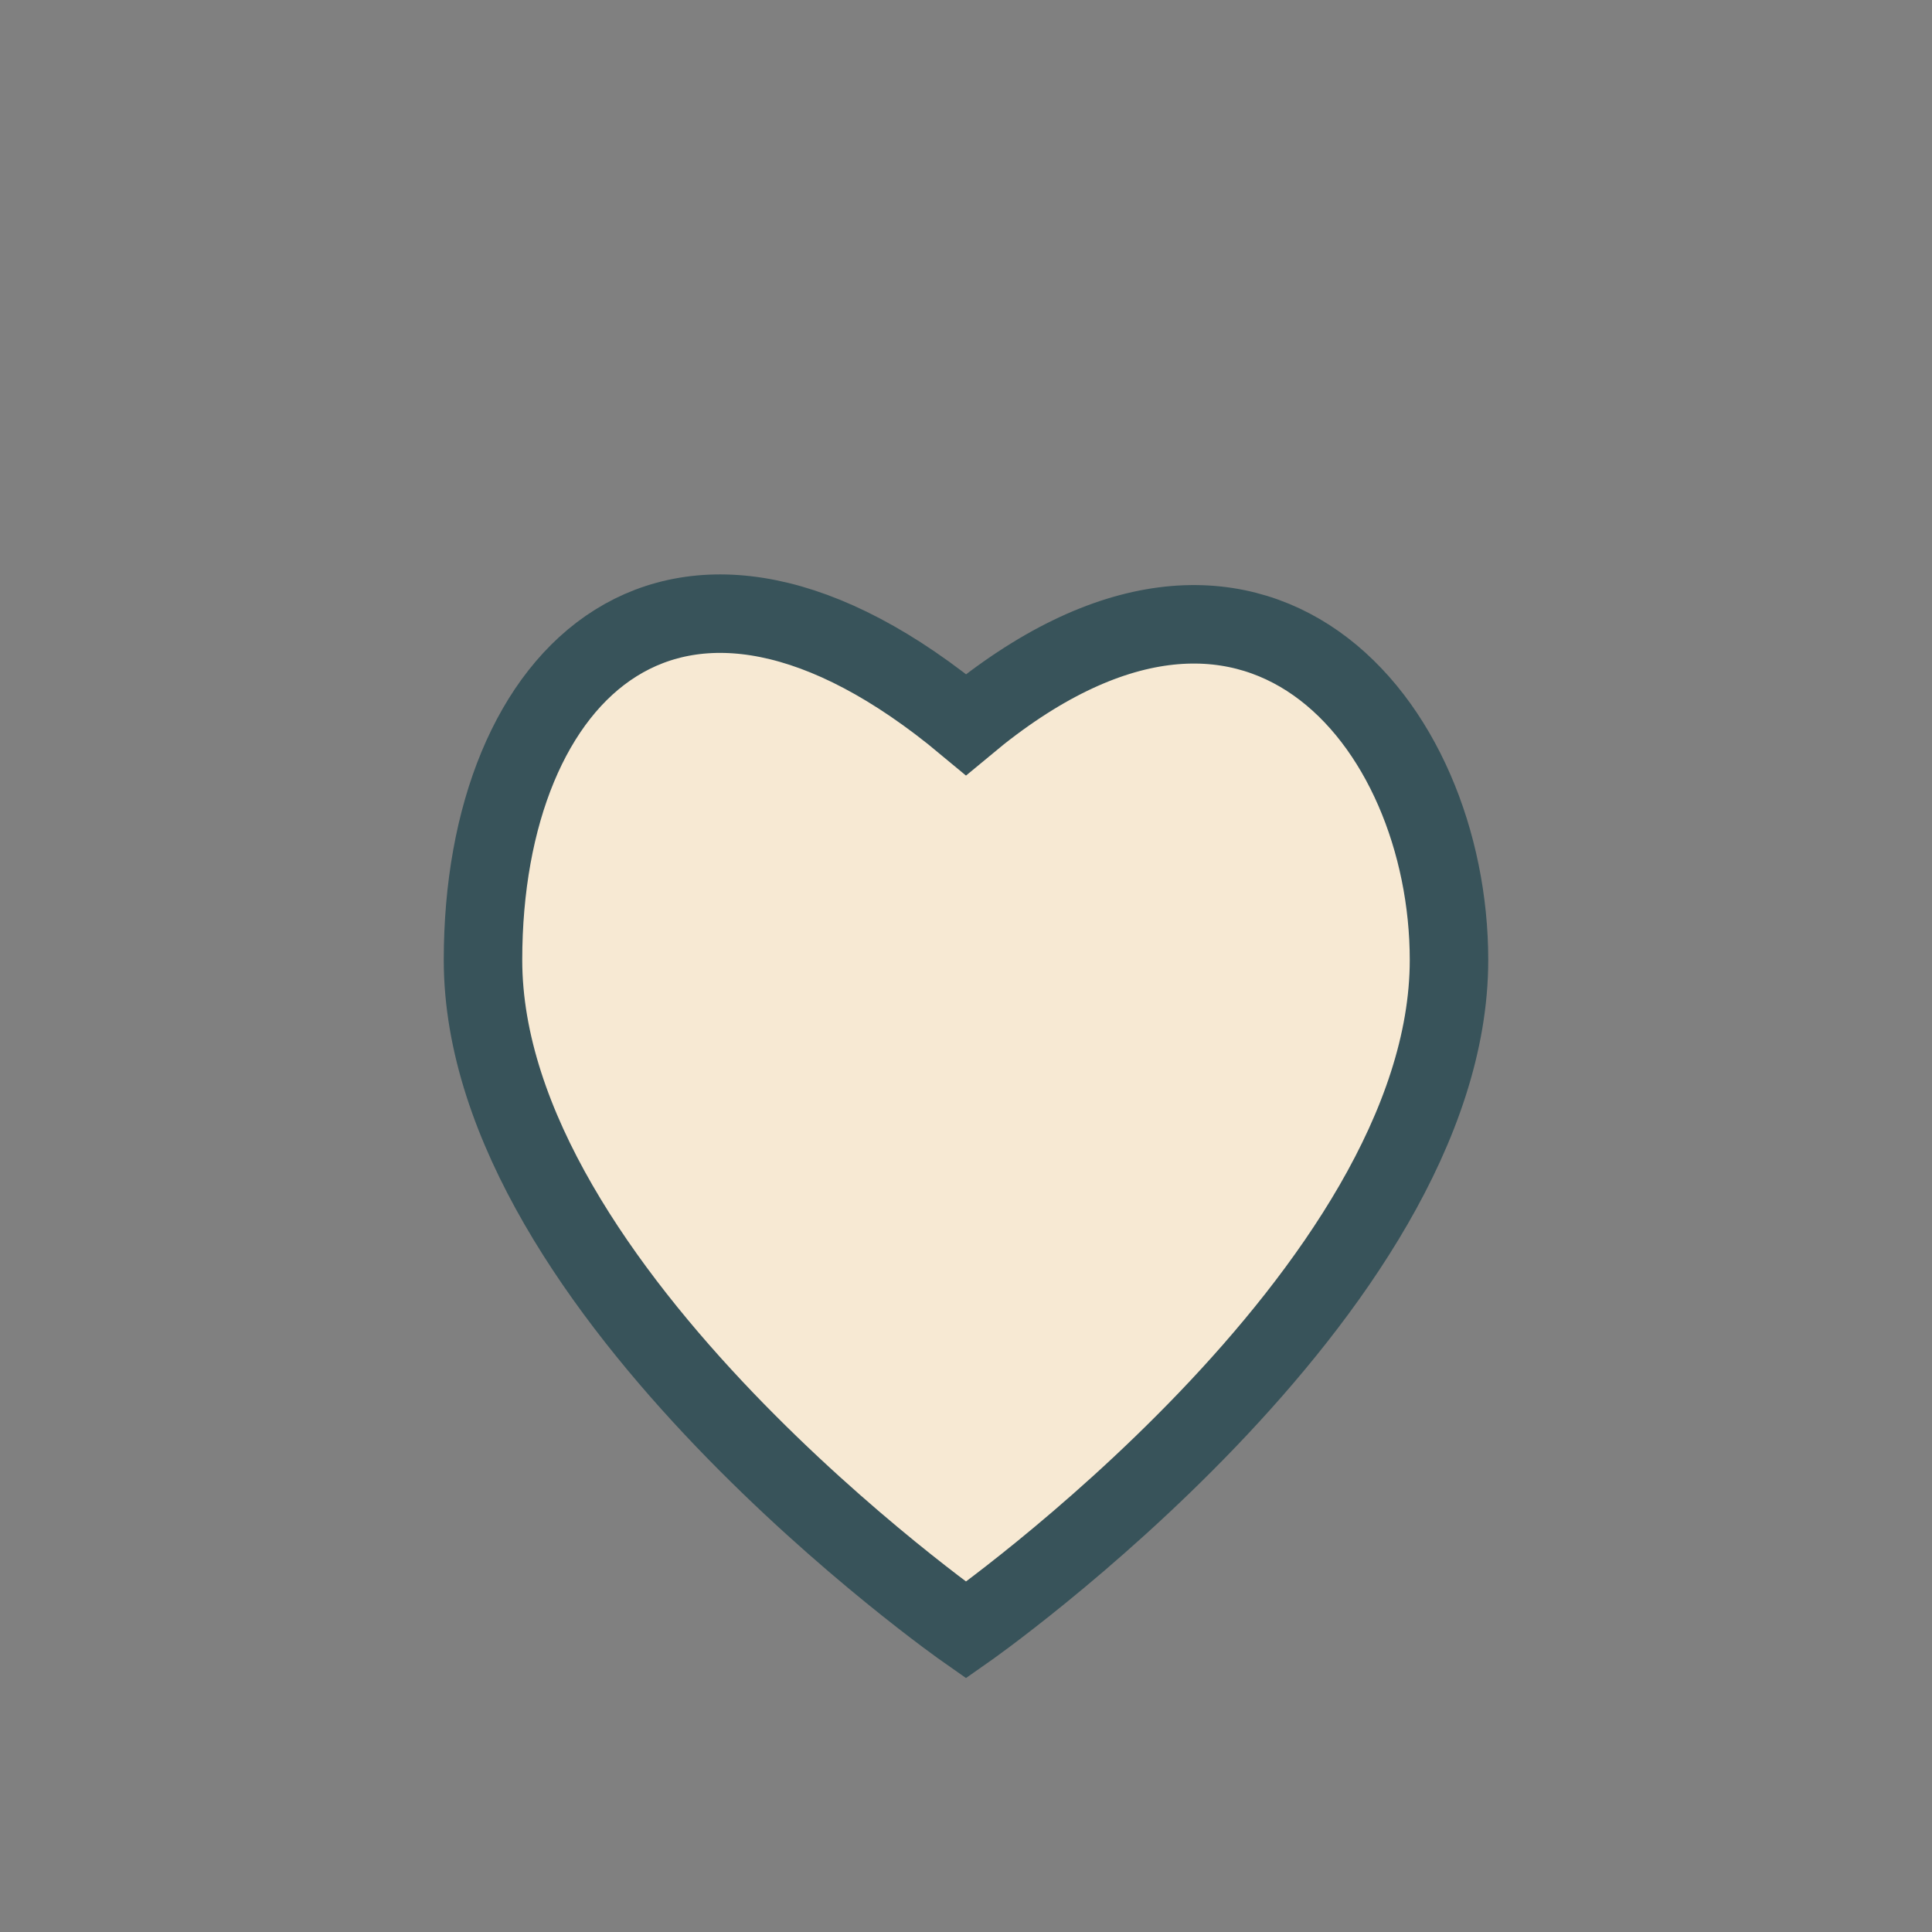 <?xml version="1.0" encoding="UTF-8"?>
<svg xmlns="http://www.w3.org/2000/svg" width="32" height="32" viewBox="0 0 32 32"><rect x="0" y="0" width="32" height="32" fill="#808080" stroke="none"/><path d="M16 27s-8-5.6-8-11.1C8 11.1 11.2 8 16 12c4.8-4 8 0 8 3.9C24 21.4 16 27 16 27z" fill="#F7E9D3" stroke="#38535A" stroke-width="1.3"/></svg>